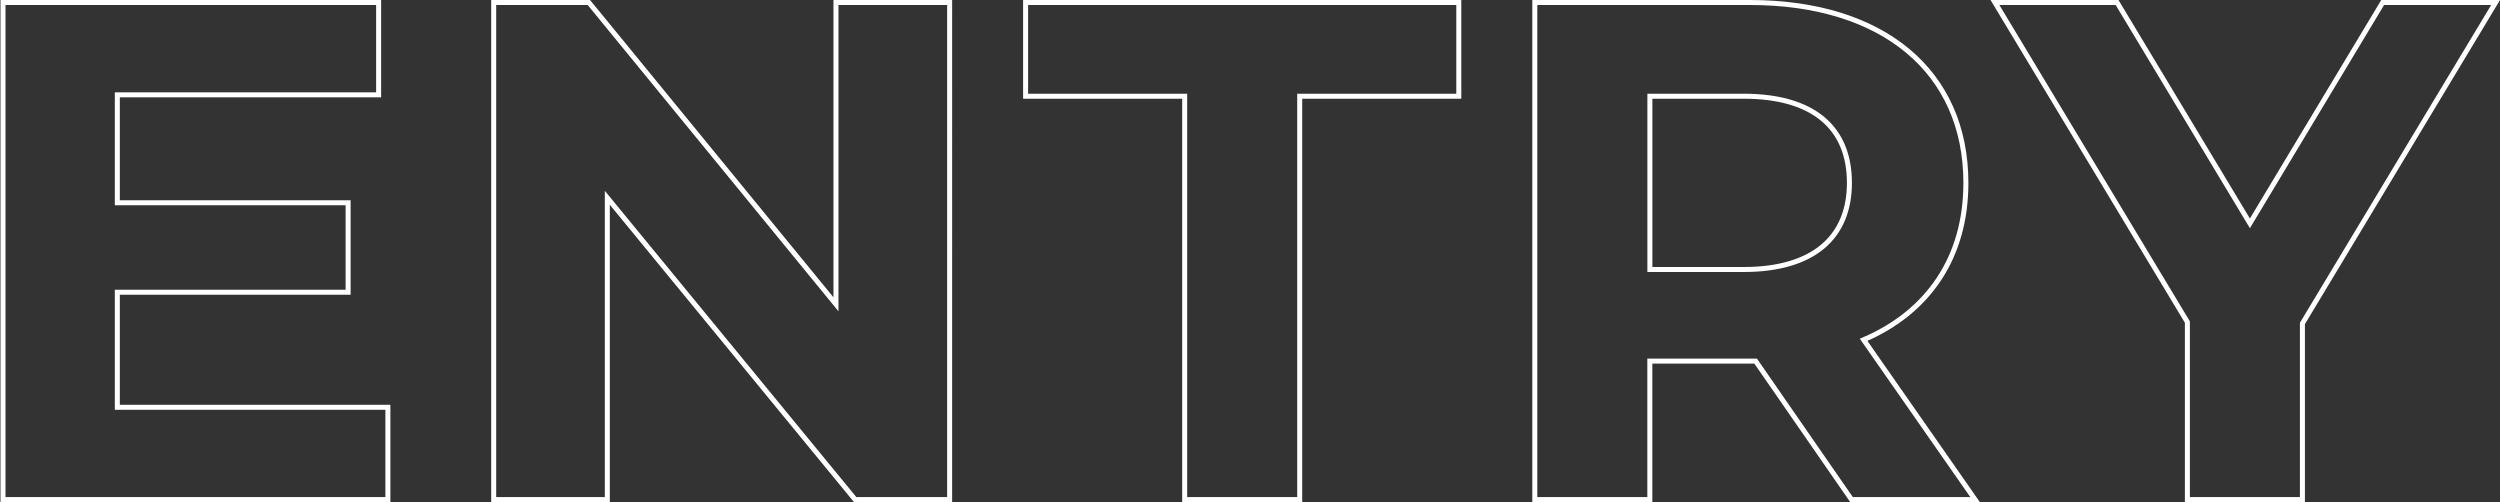 <?xml version="1.0" encoding="UTF-8"?><svg id="_レイヤー_2" xmlns="http://www.w3.org/2000/svg" viewBox="0 0 499.9 100.4"><rect x="0" y="0" width="499.9" height="100.4" fill="#333333" stroke="none"/><defs><style>.cls-1{fill:#776565;}.cls-2{fill:none;stroke:#fff;}</style></defs><g id="_レイヤー_1-2"><path id="_パス_156417-2" class="cls-2" d="m23.46,81.44v-23h46.15v-17.9H23.46v-21.58h52.25V.5H.6v99.4h76.96v-18.46H23.46ZM167.16.5v60.35L117.75.5h-19.03v99.4h22.72v-60.35l49.56,60.35h18.89V.5h-22.72Zm69.73,99.4h23V19.24h31.81V.5h-86.62v18.74h31.81v80.66Zm158.05,0l-22.29-31.95c12.92-5.54,20.45-16.47,20.45-31.38,0-22.29-16.61-36.07-43.17-36.07h-43.03v99.4h23v-27.69h21.16l19.17,27.69h24.71Zm-25.13-63.33c0,10.79-7.1,17.32-21.16,17.32h-18.74V19.24h18.74c14.06,0,21.16,6.39,21.16,17.32ZM499.02.5h-22.58l-26.55,44.16L423.33.5h-24.42l38.48,63.9v35.5h23v-35.22L499.02.5Z"/></g></svg>